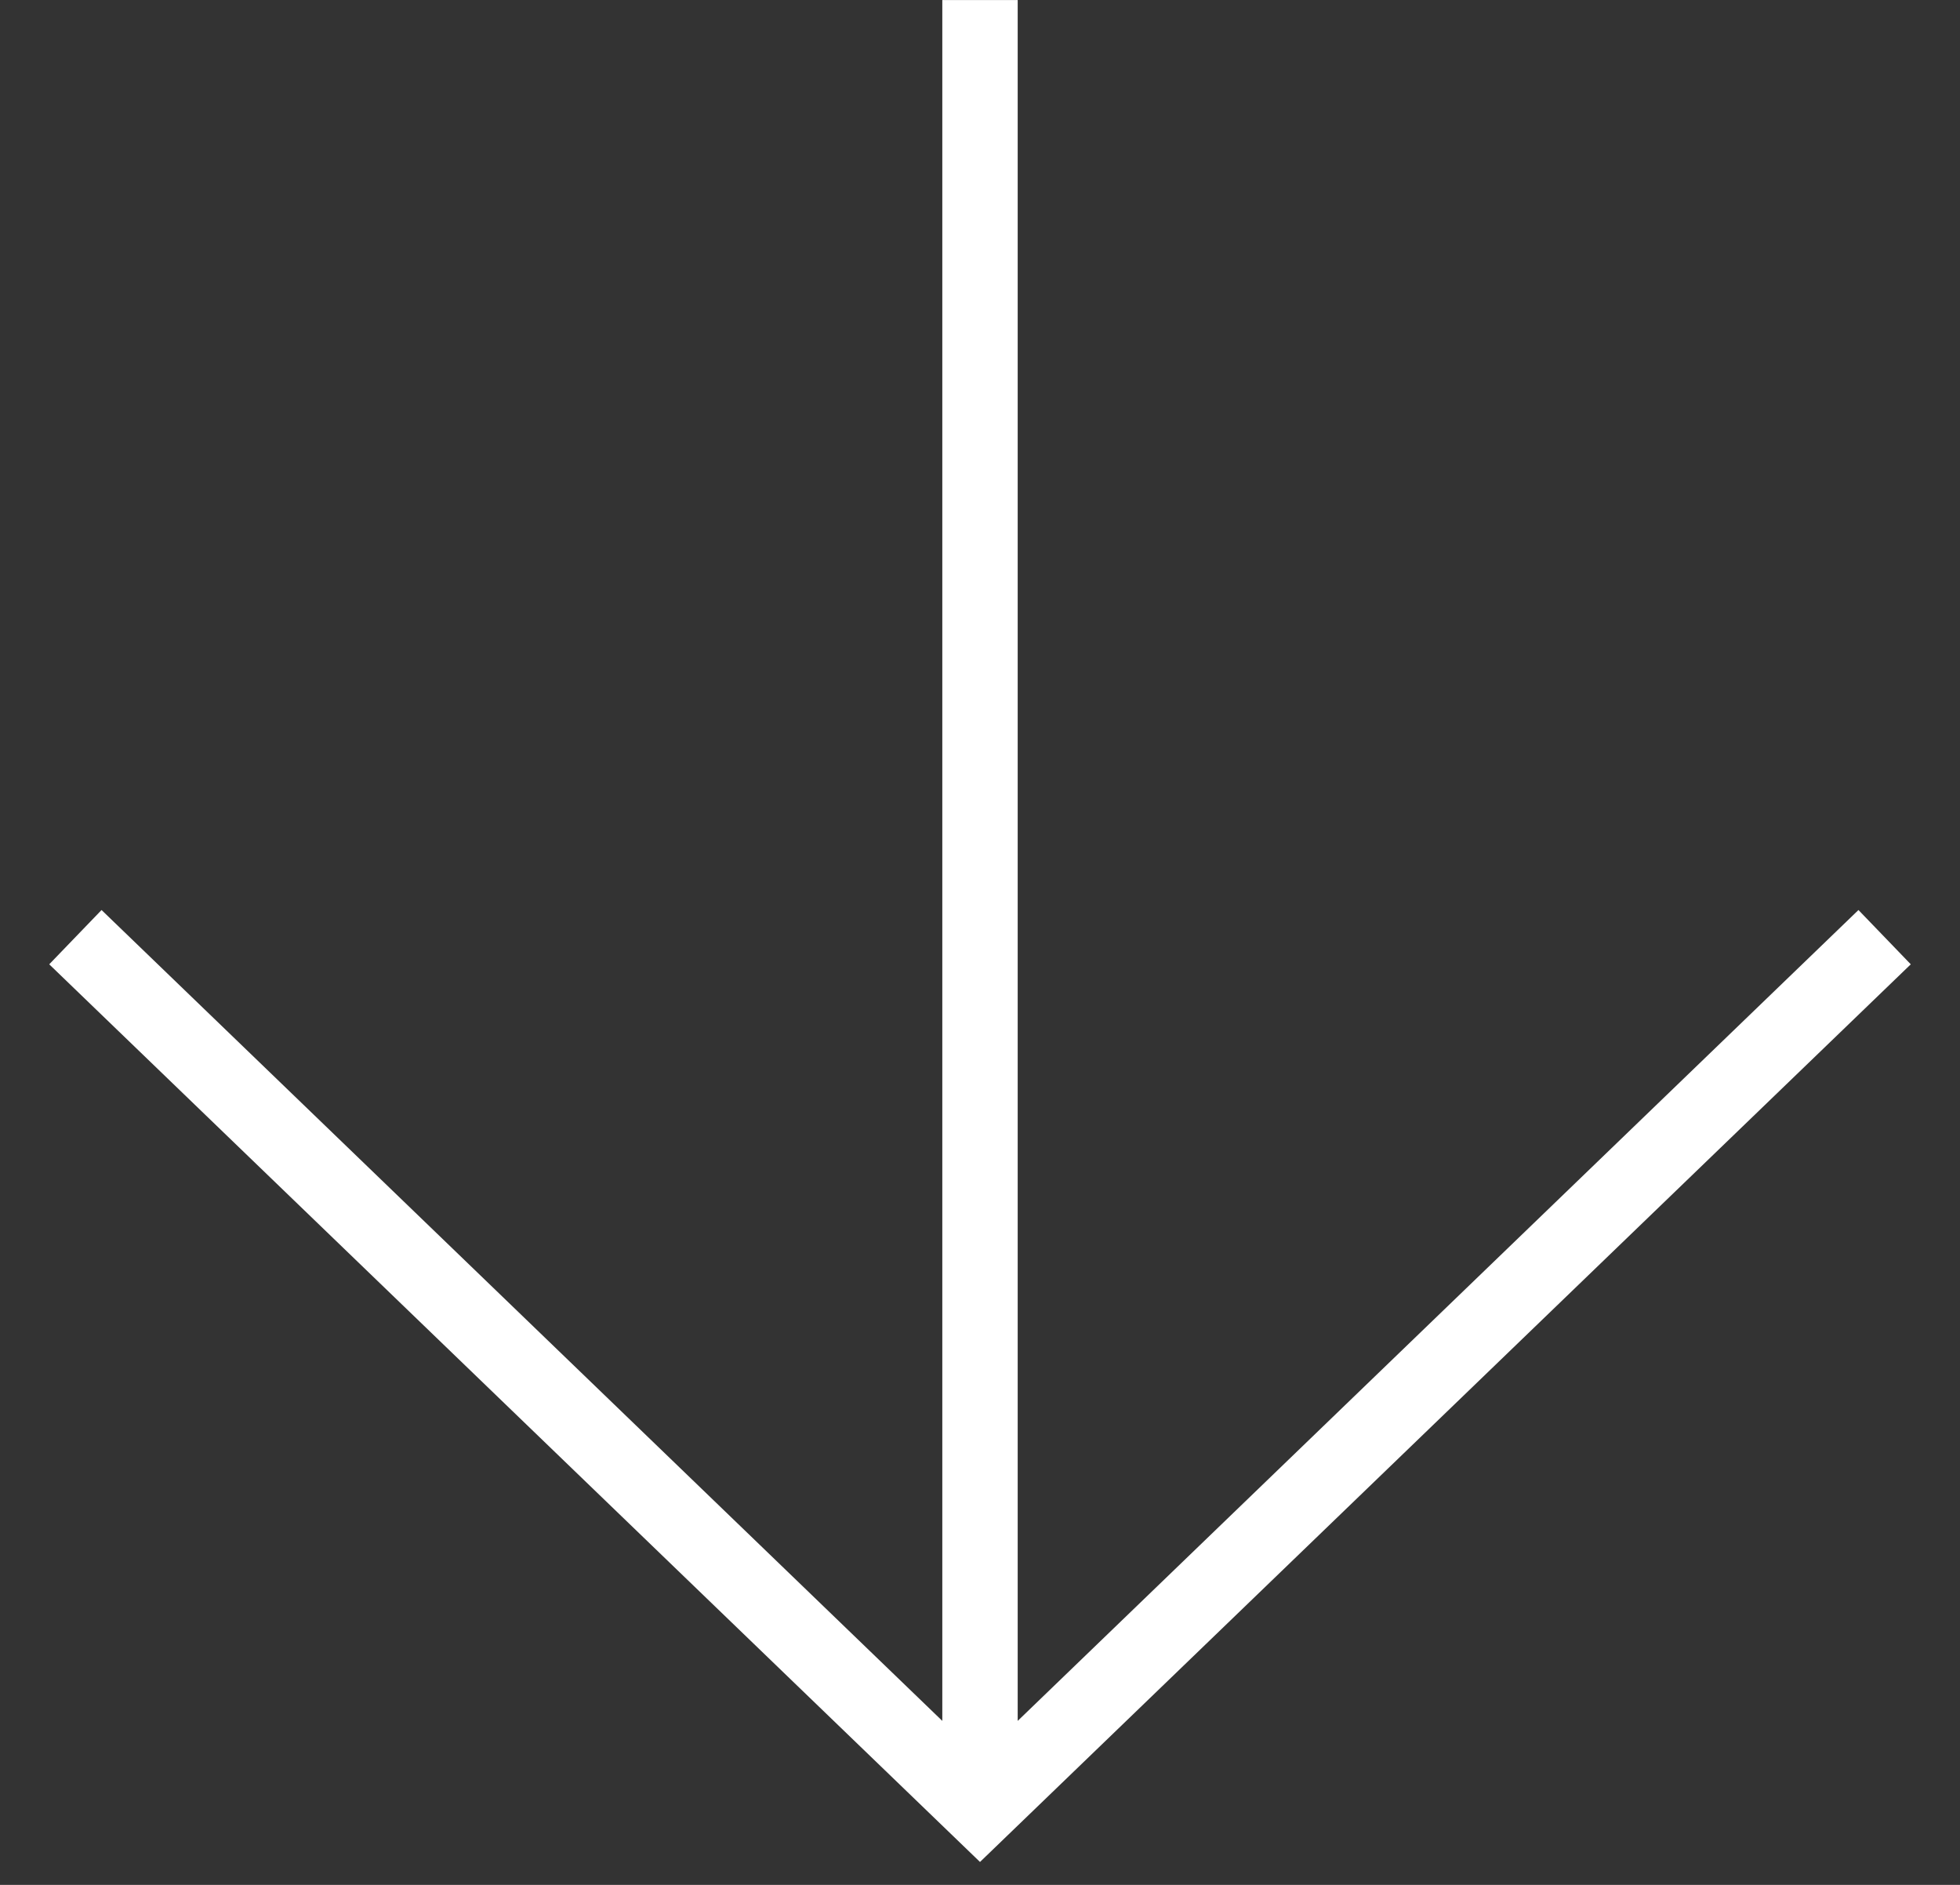 <svg width="26" height="25" viewBox="0 0 26 25" fill="none" xmlns="http://www.w3.org/2000/svg">
<rect x="0" y="0" width="26" height="25" fill="#333333" stroke="none"/>
<path fill-rule="evenodd" clip-rule="evenodd" d="M13.5 0.001V22.825L24.653 12.07L25.347 12.79L13 24.696L0.653 12.79L1.347 12.07L12.5 22.825V0.001H13.5Z" fill="white"/>
</svg>
